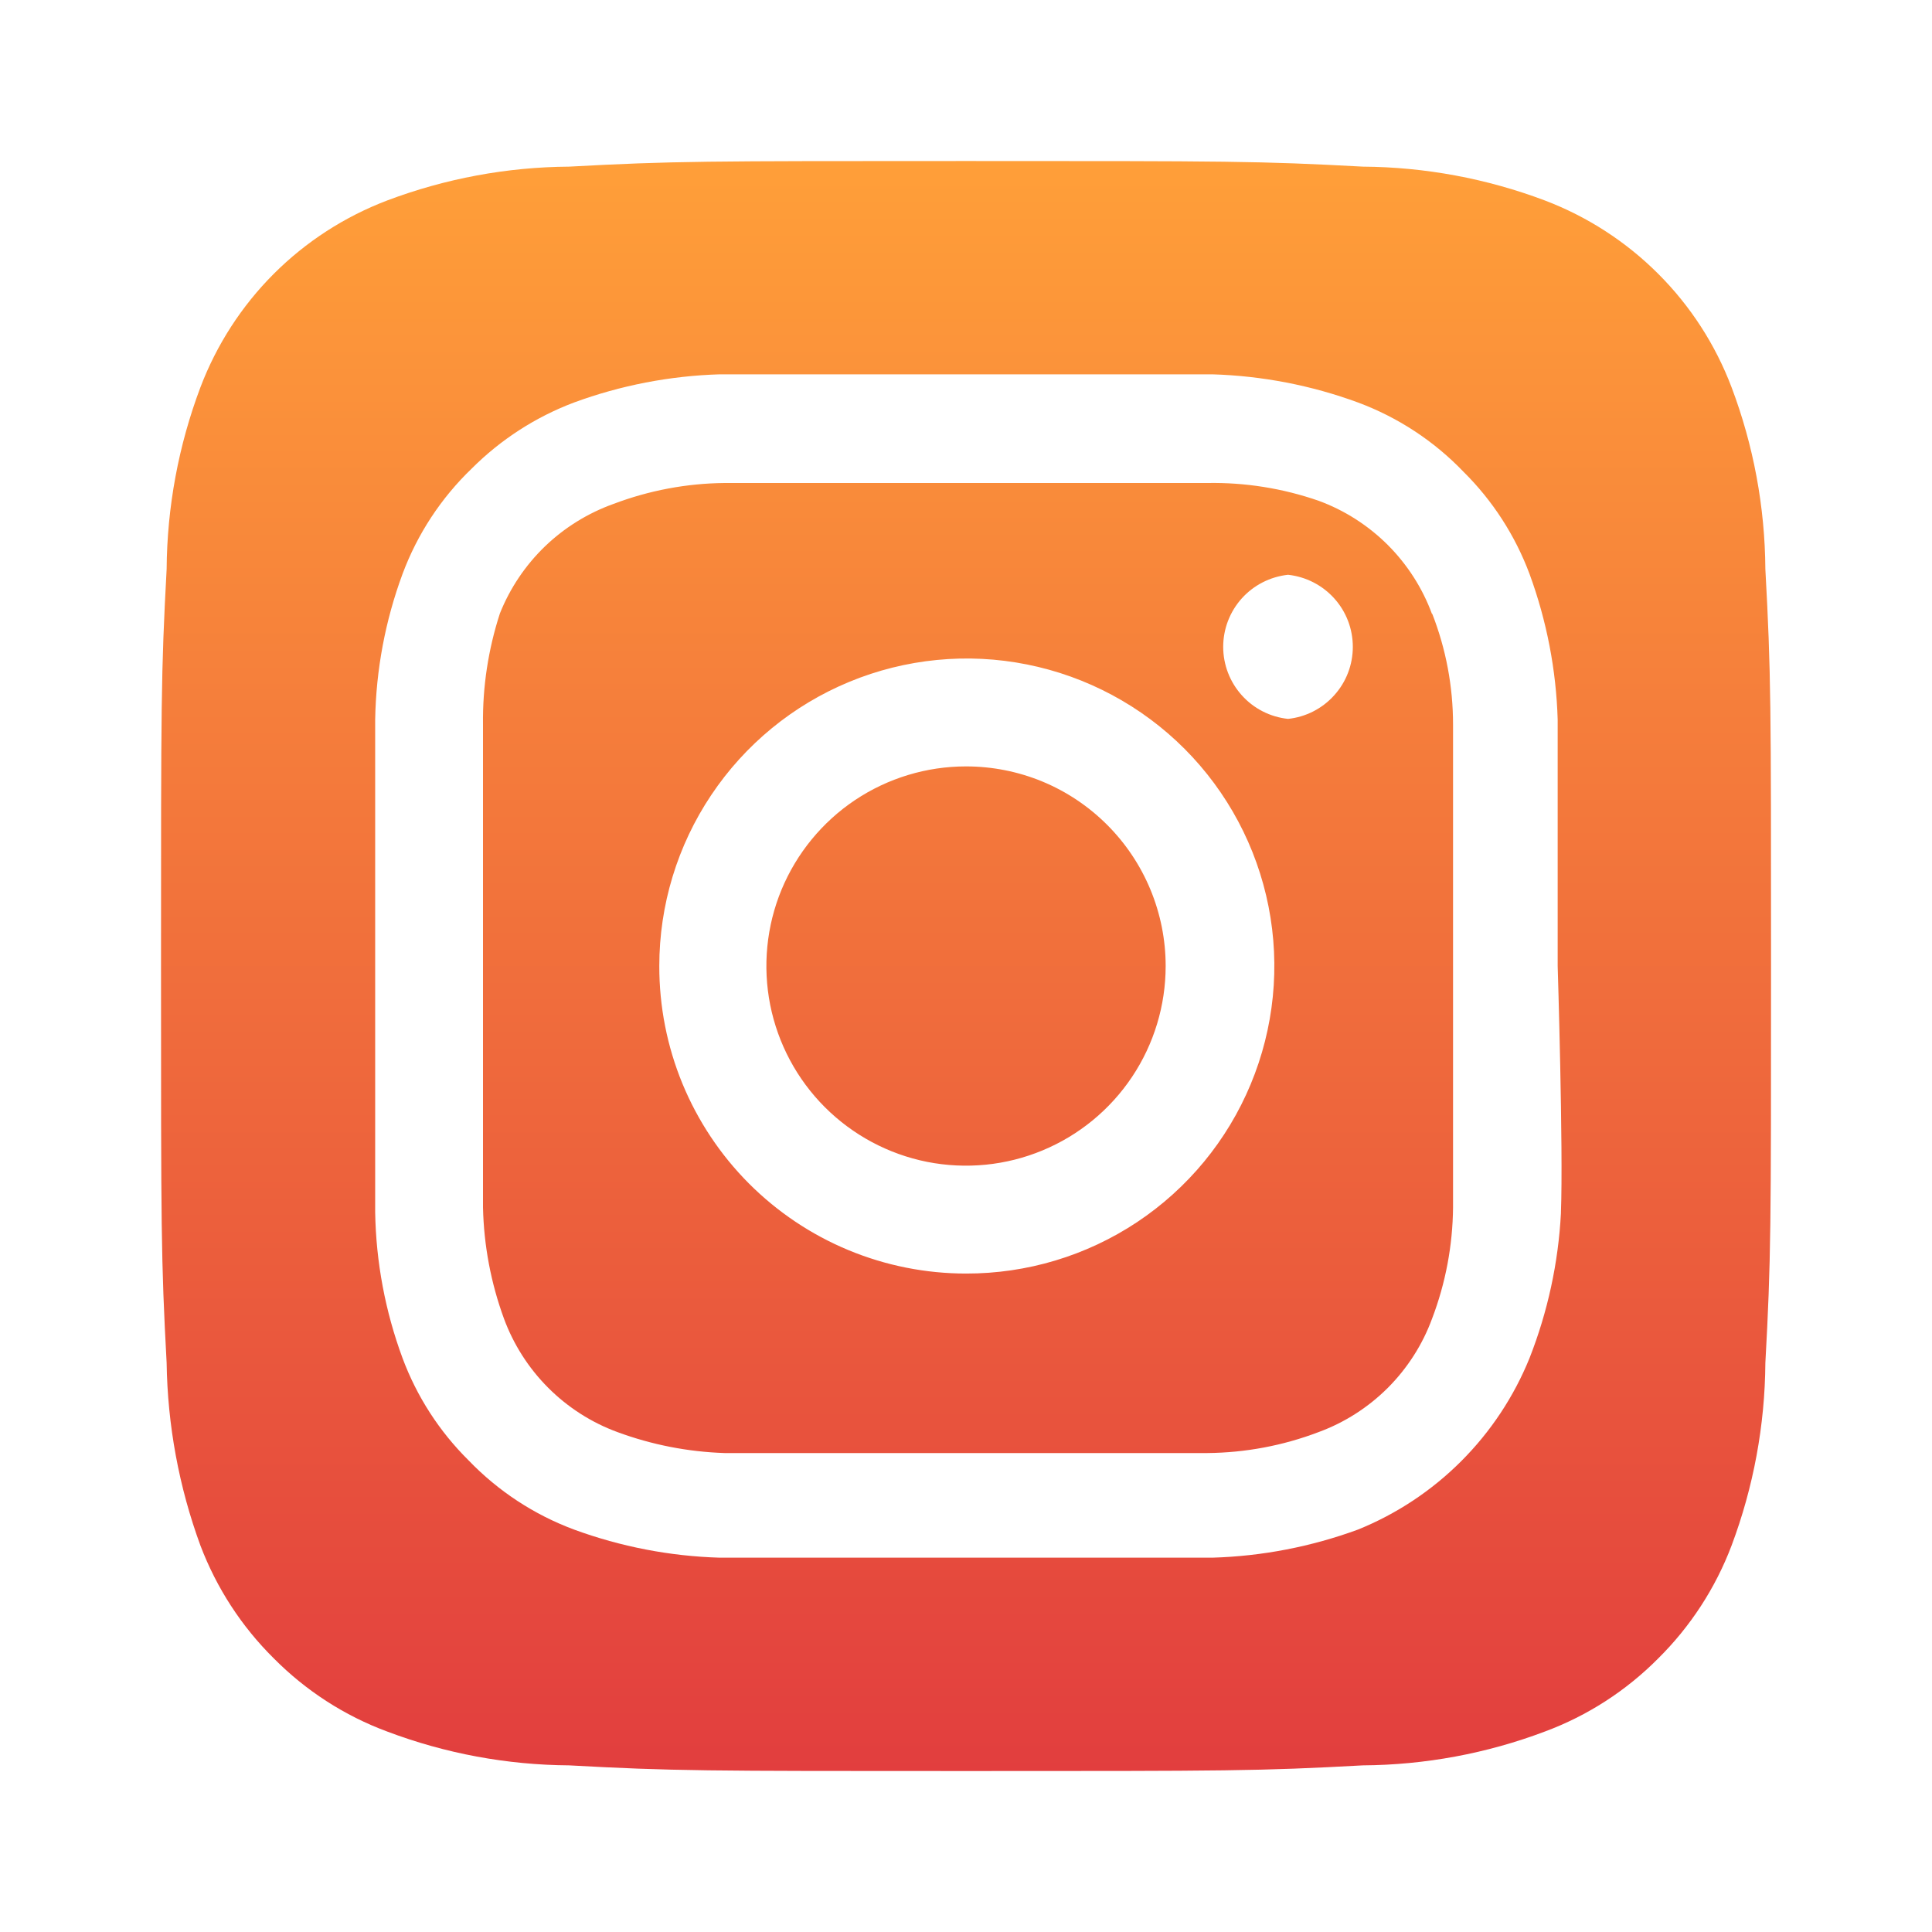 <svg width="32" height="32" viewBox="0 0 32 32" fill="none" xmlns="http://www.w3.org/2000/svg">
<path d="M16 12.694C15.346 12.694 14.707 12.888 14.163 13.251C13.62 13.614 13.196 14.131 12.945 14.735C12.695 15.339 12.63 16.004 12.757 16.645C12.885 17.287 13.2 17.876 13.662 18.338C14.125 18.801 14.714 19.116 15.355 19.244C15.997 19.371 16.662 19.306 17.266 19.055C17.87 18.805 18.386 18.381 18.75 17.837C19.113 17.294 19.307 16.654 19.307 16C19.307 15.566 19.221 15.136 19.055 14.735C18.889 14.334 18.645 13.969 18.338 13.662C18.031 13.355 17.667 13.111 17.266 12.945C16.864 12.779 16.435 12.694 16 12.694ZM29.24 9.427C29.233 8.397 29.044 7.377 28.68 6.414C28.413 5.709 27.999 5.068 27.465 4.535C26.932 4.002 26.292 3.588 25.587 3.32C24.624 2.957 23.603 2.767 22.574 2.76C20.854 2.667 20.347 2.667 16 2.667C11.654 2.667 11.147 2.667 9.427 2.76C8.397 2.767 7.377 2.957 6.414 3.32C5.709 3.588 5.068 4.002 4.535 4.535C4.002 5.068 3.588 5.709 3.32 6.414C2.957 7.377 2.767 8.397 2.76 9.427C2.667 11.147 2.667 11.654 2.667 16C2.667 20.347 2.667 20.854 2.76 22.574C2.775 23.607 2.964 24.63 3.32 25.6C3.587 26.302 4 26.939 4.534 27.467C5.065 28.003 5.706 28.418 6.414 28.68C7.377 29.044 8.397 29.233 9.427 29.24C11.147 29.334 11.654 29.334 16 29.334C20.347 29.334 20.854 29.334 22.574 29.24C23.603 29.233 24.624 29.044 25.587 28.68C26.294 28.418 26.936 28.003 27.467 27.467C28 26.939 28.414 26.302 28.68 25.6C29.043 24.632 29.233 23.608 29.24 22.574C29.334 20.854 29.334 20.347 29.334 16C29.334 11.654 29.334 11.147 29.24 9.427ZM25.854 20.094C25.811 20.916 25.635 21.727 25.334 22.494C25.075 23.133 24.69 23.714 24.202 24.202C23.714 24.69 23.133 25.075 22.494 25.334C21.72 25.618 20.905 25.776 20.08 25.8C19.027 25.8 18.747 25.8 16 25.8C13.254 25.8 12.974 25.8 11.92 25.8C11.096 25.776 10.281 25.618 9.507 25.334C8.846 25.088 8.249 24.696 7.76 24.187C7.277 23.709 6.904 23.131 6.667 22.494C6.381 21.721 6.228 20.905 6.214 20.08C6.214 19.027 6.214 18.747 6.214 16C6.214 13.254 6.214 12.974 6.214 11.92C6.228 11.096 6.381 10.28 6.667 9.507C6.913 8.846 7.305 8.249 7.814 7.76C8.294 7.28 8.871 6.907 9.507 6.667C10.281 6.382 11.096 6.225 11.92 6.2H16C16 6.2 19.027 6.2 20.08 6.2C20.905 6.225 21.72 6.382 22.494 6.667C23.155 6.913 23.752 7.305 24.24 7.814C24.723 8.292 25.096 8.87 25.334 9.507C25.618 10.281 25.776 11.096 25.8 11.92V16C25.8 16 25.894 19.027 25.854 20.08V20.094ZM23.72 10.174C23.562 9.743 23.311 9.352 22.987 9.027C22.662 8.703 22.271 8.452 21.84 8.294C21.249 8.089 20.626 7.989 20 8C18.96 8 18.667 8 16 8C13.334 8 13.04 8 12 8C11.371 8.006 10.748 8.124 10.16 8.347C9.736 8.499 9.349 8.739 9.025 9.051C8.701 9.364 8.447 9.742 8.28 10.16C8.087 10.754 7.992 11.376 8 12V16C8 16 8 18.96 8 20C8.014 20.629 8.131 21.25 8.347 21.84C8.506 22.271 8.756 22.662 9.081 22.987C9.405 23.311 9.796 23.562 10.227 23.72C10.796 23.93 11.395 24.047 12 24.067H16C16 24.067 18.96 24.067 20 24.067C20.629 24.061 21.252 23.944 21.84 23.72C22.271 23.562 22.662 23.311 22.987 22.987C23.311 22.662 23.562 22.271 23.72 21.84C23.944 21.252 24.061 20.629 24.067 20C24.067 18.96 24.067 18.667 24.067 16C24.067 13.334 24.067 13.04 24.067 12C24.067 11.371 23.95 10.747 23.72 10.16V10.174ZM16 21.094C15.332 21.094 14.67 20.962 14.053 20.706C13.436 20.45 12.875 20.074 12.403 19.601C11.932 19.128 11.558 18.566 11.303 17.948C11.049 17.331 10.919 16.669 10.92 16C10.92 14.992 11.219 14.007 11.78 13.169C12.34 12.331 13.136 11.678 14.068 11.293C14.999 10.908 16.024 10.808 17.012 11.006C18.001 11.204 18.908 11.69 19.62 12.403C20.332 13.117 20.816 14.026 21.011 15.015C21.206 16.004 21.103 17.028 20.715 17.959C20.328 18.889 19.673 19.684 18.834 20.242C17.994 20.8 17.008 21.096 16 21.094ZM21.334 11.907C21.039 11.876 20.766 11.737 20.568 11.516C20.37 11.296 20.26 11.01 20.26 10.714C20.26 10.417 20.37 10.131 20.568 9.911C20.766 9.691 21.039 9.552 21.334 9.52C21.628 9.552 21.901 9.691 22.099 9.911C22.298 10.131 22.407 10.417 22.407 10.714C22.407 11.01 22.298 11.296 22.099 11.516C21.901 11.737 21.628 11.876 21.334 11.907Z" fill="url(#paint0_linear_942_863)"/>
<defs>
<linearGradient id="paint0_linear_942_863" x1="16" y1="2.667" x2="16" y2="29.334" gradientUnits="userSpaceOnUse">
<stop stop-color="#FF9F39"/>
<stop offset="1" stop-color="#E23E3E"/>
</linearGradient>
</defs>
</svg>
